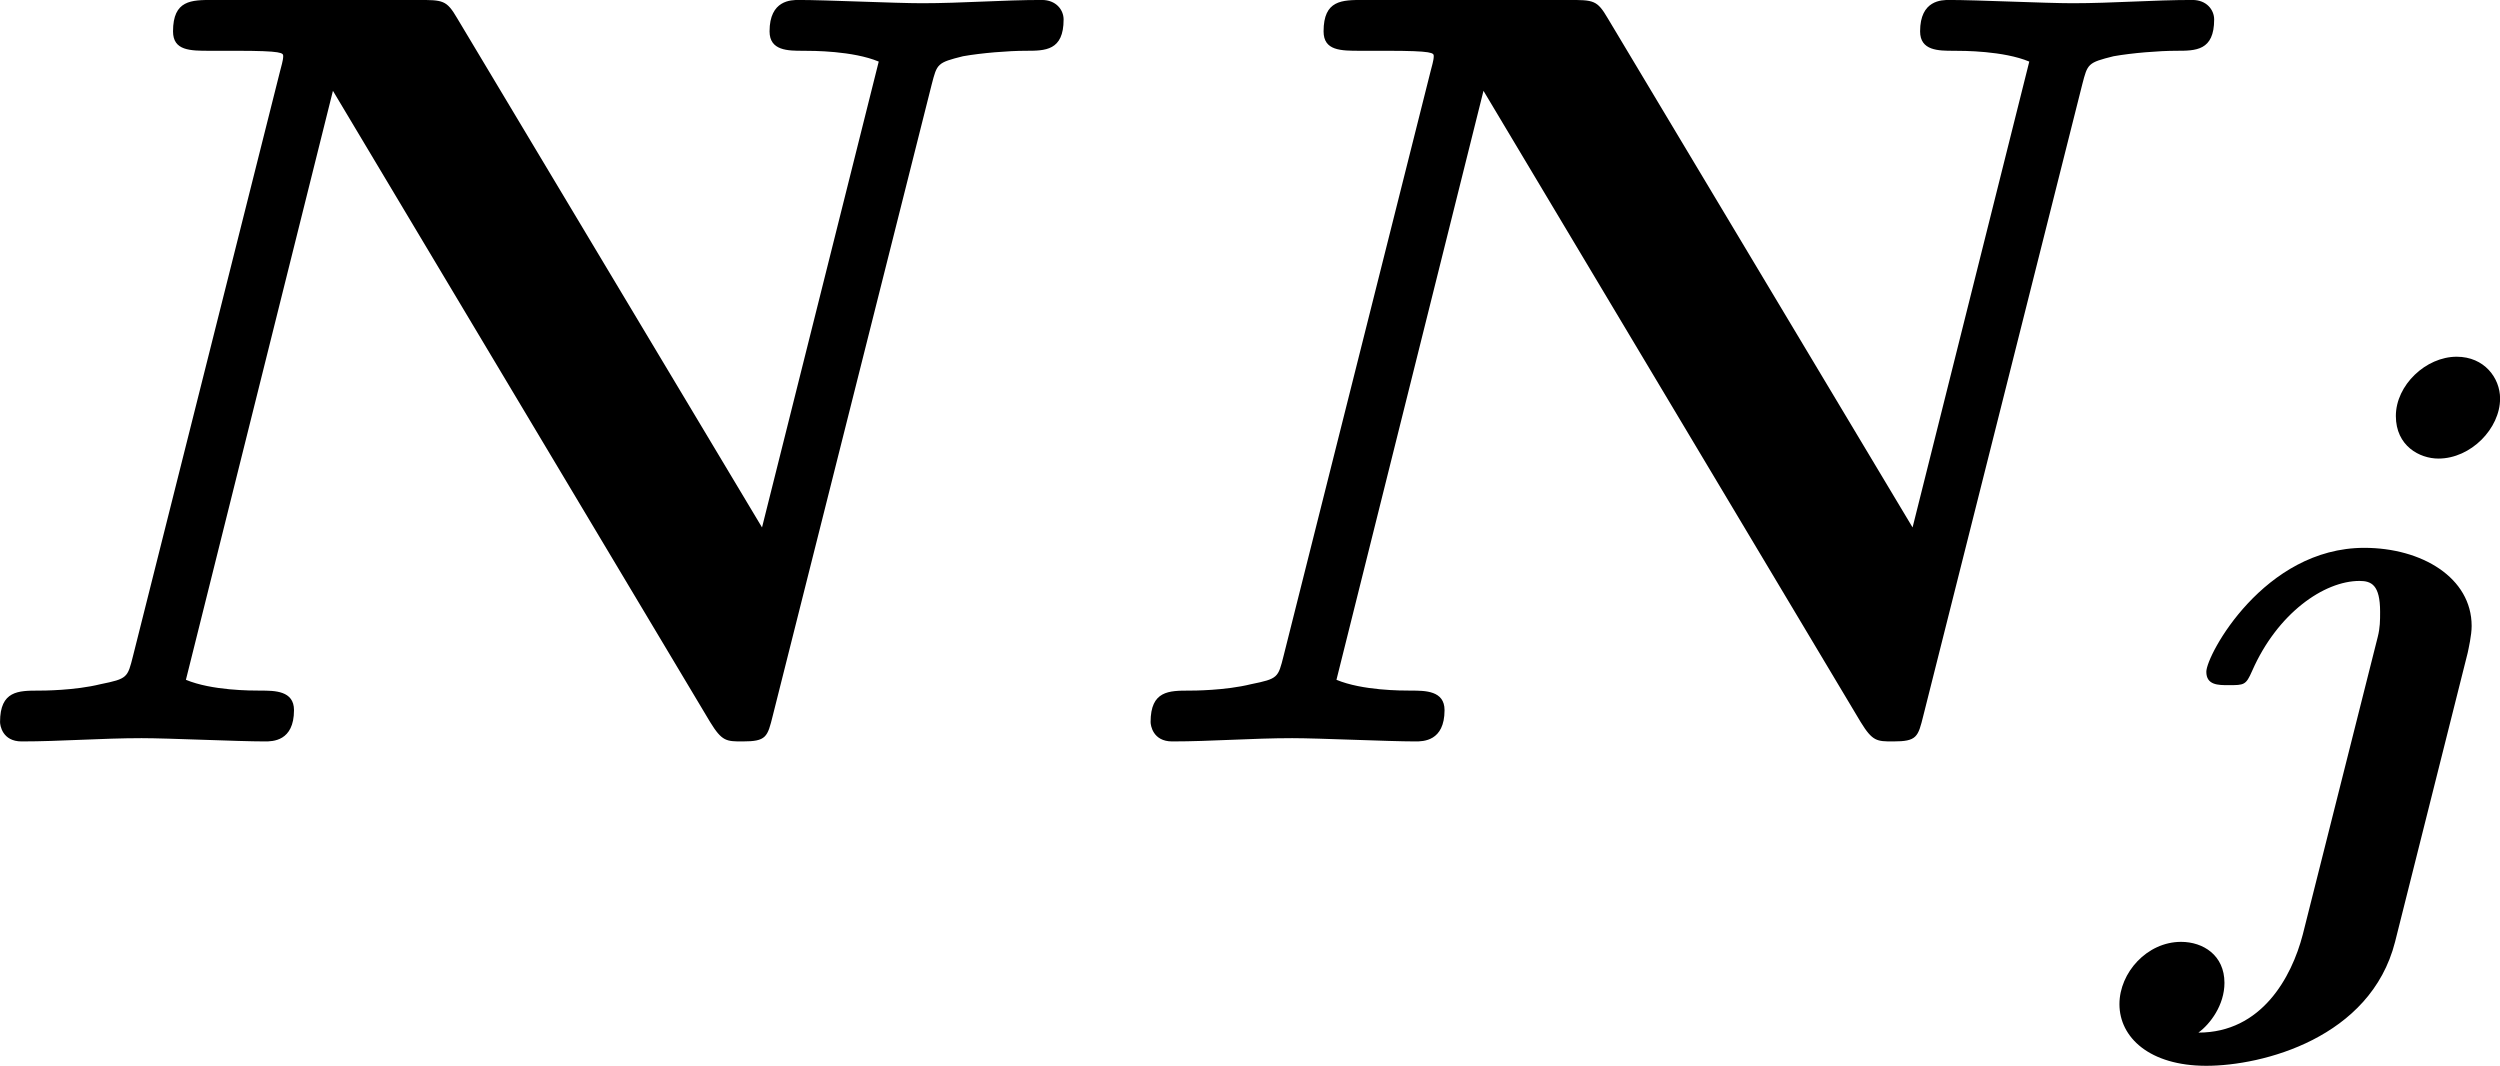 <?xml version='1.0' encoding='UTF-8'?>
<!-- Generated by CodeCogs with dvisvgm 3.2.2 -->
<svg version='1.1' xmlns='http://www.w3.org/2000/svg' xmlns:xlink='http://www.w3.org/1999/xlink' width='28.514pt' height='12.156pt' viewBox='-.302 -.26 28.514 12.156'>
<defs>
<path id='g0-106' d='M3.722-5.117C3.722-5.324 3.563-5.539 3.284-5.539C2.973-5.539 2.67-5.252 2.67-4.941C2.67-4.639 2.909-4.511 3.1-4.511C3.427-4.511 3.722-4.814 3.722-5.117ZM1.73 .295C1.618 .725 1.315 1.283 .677 1.283C.797 1.196 .94 1.004 .94 .781C.94 .502 .725 .367 .502 .367C.159 .367-.12 .677-.12 .996C-.12 1.331 .183 1.618 .757 1.618C1.323 1.618 2.415 1.339 2.662 .367L3.395-2.55C3.403-2.59 3.435-2.726 3.435-2.821C3.435-3.308 2.933-3.61 2.351-3.61C1.339-3.61 .757-2.527 .757-2.359C.757-2.224 .877-2.224 .98-2.224C1.14-2.224 1.156-2.224 1.219-2.367C1.474-2.949 1.945-3.276 2.303-3.276C2.423-3.276 2.511-3.236 2.511-2.965C2.511-2.877 2.511-2.805 2.487-2.71L1.73 .295Z'/>
<path id='g1-78' d='M9.873-6.633C9.927-6.84 9.927-6.851 10.189-6.916C10.375-6.949 10.647-6.971 10.822-6.971C11.018-6.971 11.204-6.971 11.204-7.287C11.204-7.385 11.127-7.484 10.985-7.484C10.593-7.484 10.178-7.451 9.775-7.451C9.502-7.451 8.804-7.484 8.531-7.484C8.455-7.484 8.236-7.484 8.236-7.167C8.236-6.971 8.422-6.971 8.575-6.971C8.673-6.971 9.076-6.971 9.338-6.862L8.16-2.16L5.084-7.298C4.975-7.484 4.942-7.484 4.68-7.484H2.618C2.4-7.484 2.215-7.484 2.215-7.167C2.215-6.971 2.389-6.971 2.585-6.971H2.847C3.327-6.971 3.327-6.949 3.327-6.916C3.327-6.873 3.305-6.807 3.295-6.764L1.811-.862C1.756-.644 1.756-.633 1.484-.578C1.222-.513 .895-.513 .862-.513C.655-.513 .469-.513 .469-.196C.469-.164 .491 0 .687 0C1.08 0 1.495-.033 1.898-.033C2.171-.033 2.869 0 3.142 0C3.218 0 3.436 0 3.436-.316C3.436-.513 3.24-.513 3.098-.513C3-.513 2.607-.513 2.345-.622L3.829-6.567L7.636-.196C7.756 0 7.8 0 7.964 0C8.204 0 8.215-.044 8.269-.262L9.873-6.633Z'/>
</defs>
<g id='page1' transform='matrix(1.13 0 0 1.13 -80.762 -69.482)'>
<use x='70.735' y='68.742' xlink:href='#g1-78'/>
<use x='82.348' y='68.742' xlink:href='#g1-78'/>
<use x='92.716' y='70.398' xlink:href='#g0-106'/>
</g>
</svg>
